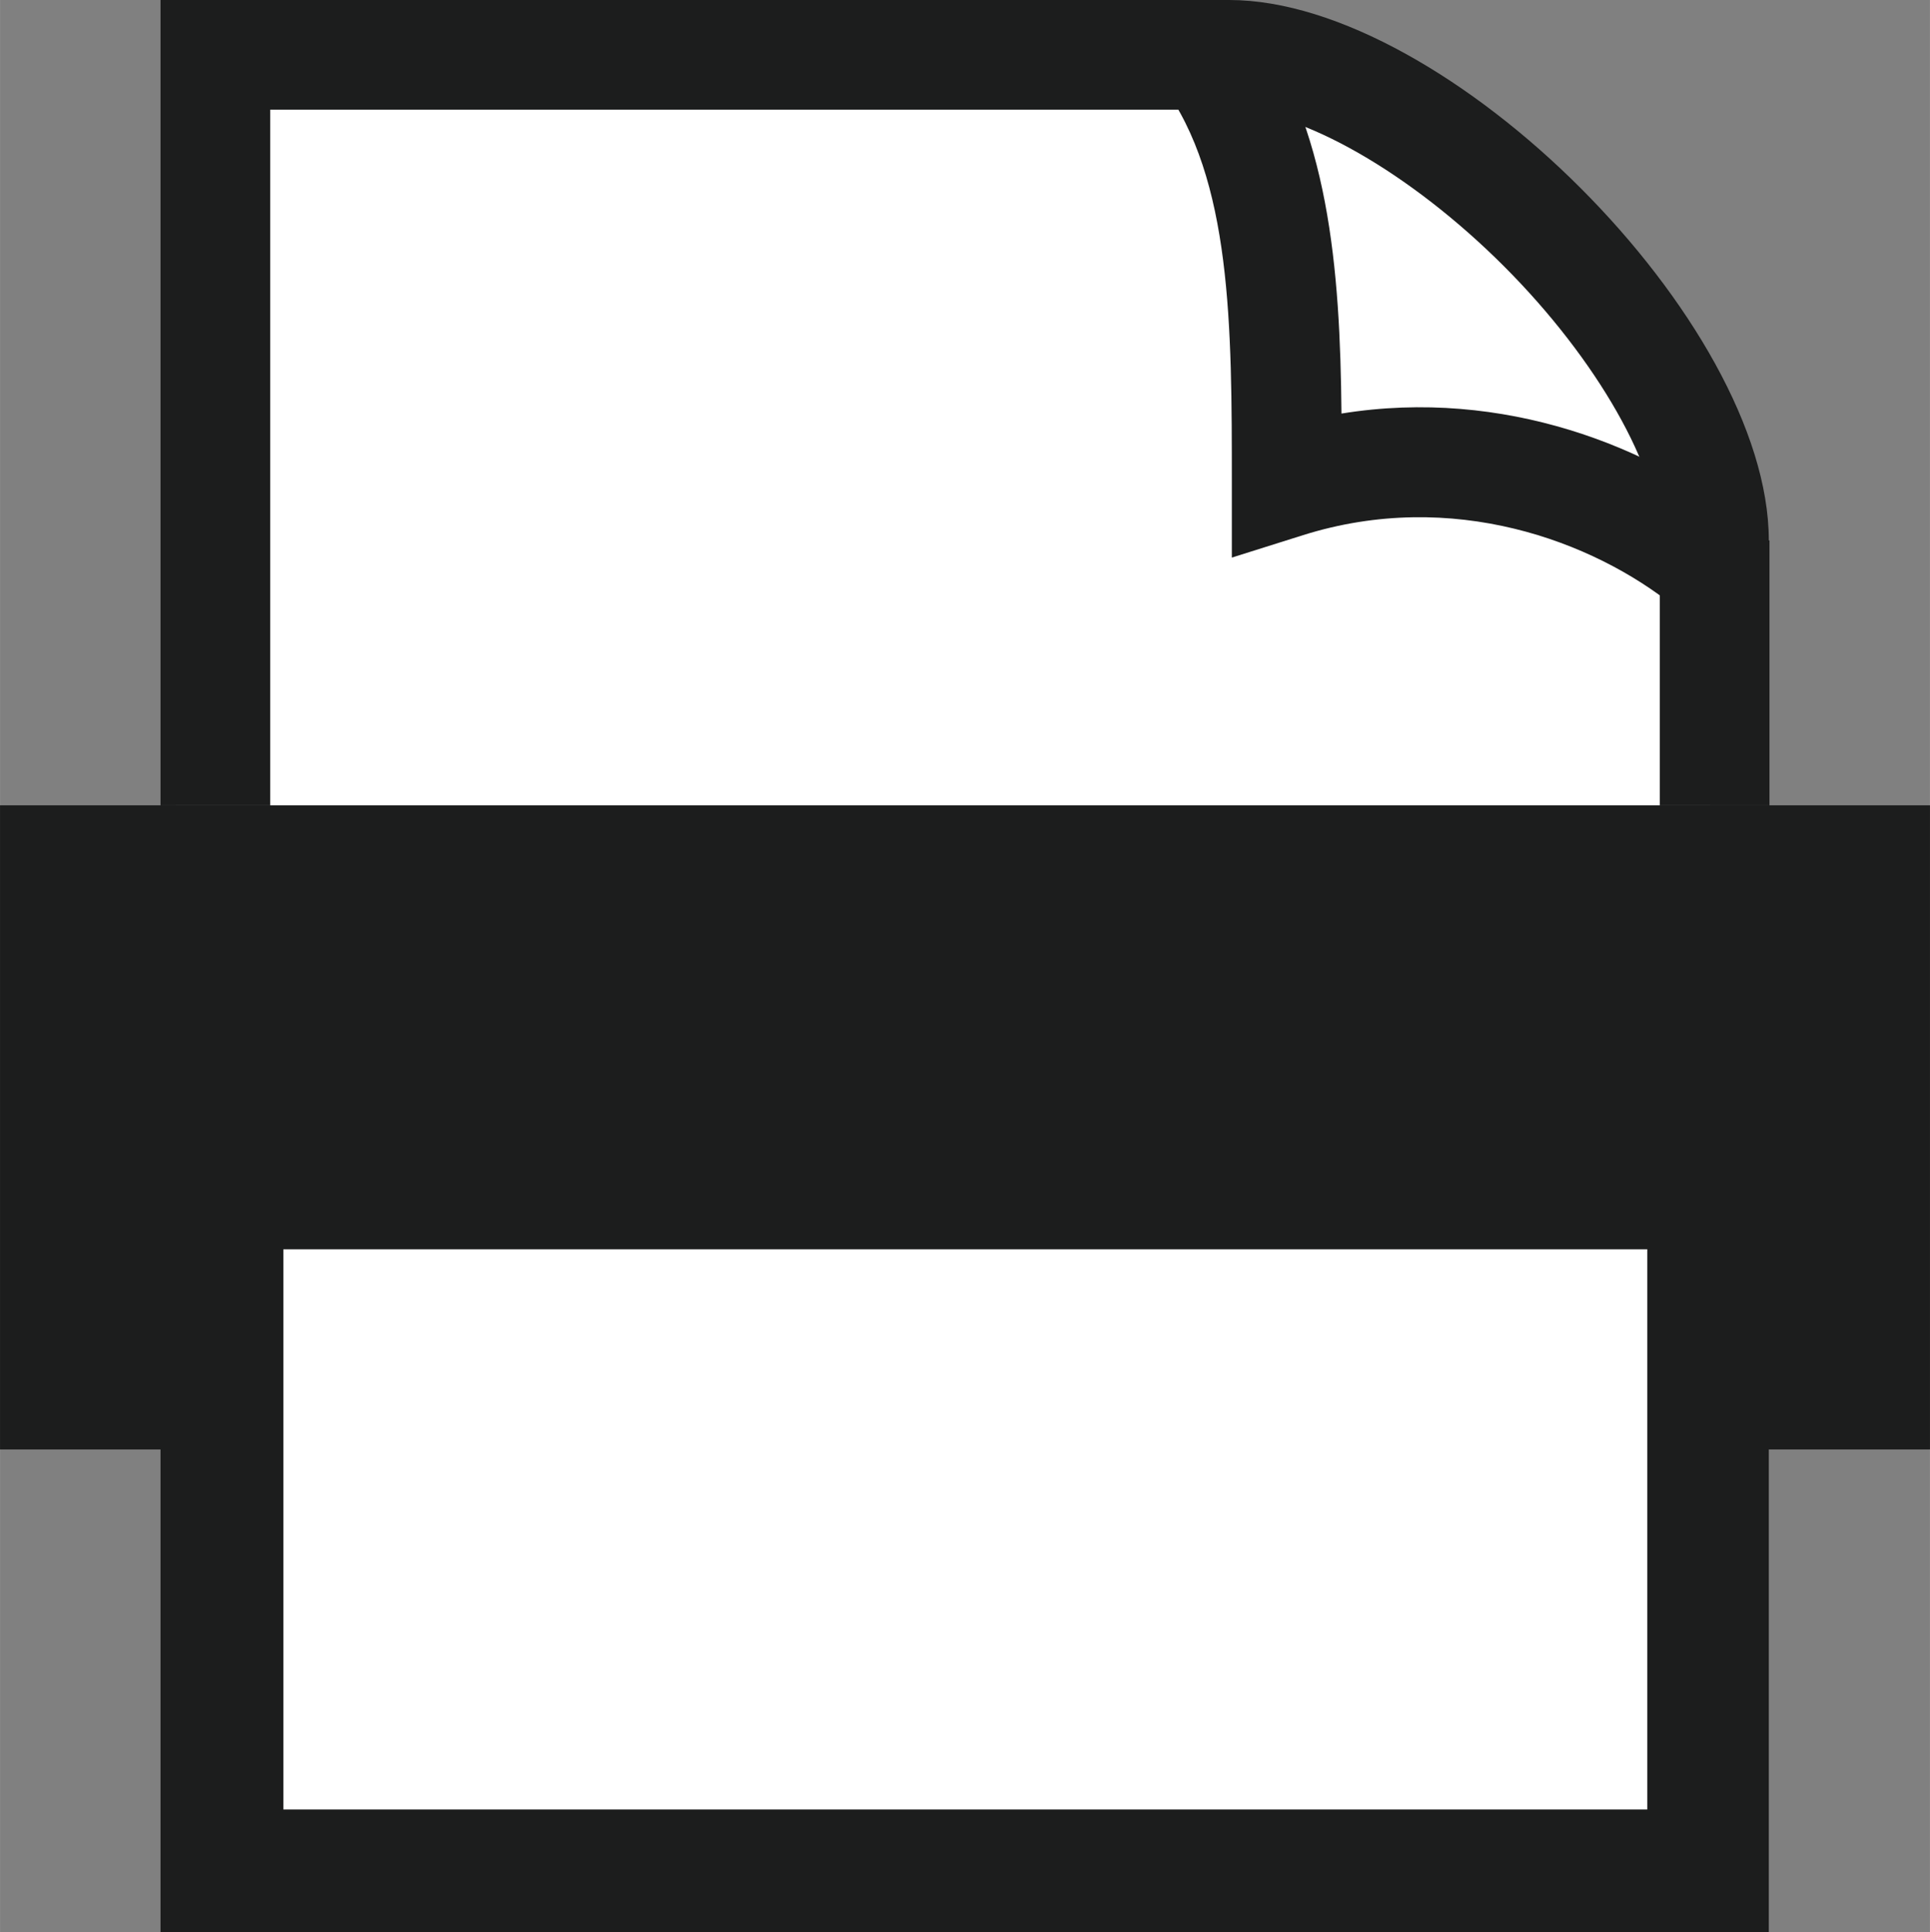 <?xml version="1.0" encoding="UTF-8"?>
<svg id="_レイヤー_2" data-name="レイヤー 2" xmlns="http://www.w3.org/2000/svg" width="29.221"  viewBox="0 0 29.22 29.25">
  <rect x="0" y="0" width="29.22" height="29.25" fill="#808080" stroke="none"/>
  <defs>
    <style>
      .cls-1 {
        fill: #fff;
      }

      .cls-2 {
        fill: #1c1d1d;
      }
    </style>
  </defs>
  <g id="_文字" data-name="文字">
    <path class="cls-1" d="m2.66.77h14.23c4.97,0,9,4.03,9,9v18.6H2.66V.77h0Z"/>
    <g>
      <path class="cls-2" d="m25.35,9.18c-1.23-.99-3.36-1.79-5.62-1.08l-1.08.34v-1.13c0-2.37,0-4.6-1.05-6.02l1.33-.99c1.19,1.6,1.36,3.77,1.38,5.96,2.47-.4,4.71.52,6.08,1.62l-1.04,1.29Z"/>
      <path class="cls-2" d="m26.79,8.18v4.01h-1.66v-4.01c0-1.07-.95-2.74-2.36-4.15-1.41-1.41-3.08-2.37-4.15-2.37H4.09v10.53h-1.66V0h16.18c3.3,0,8.17,4.87,8.17,8.18Z"/>
      <path class="cls-2" d="m2.43,17.06v12.19h24.35v-12.19H2.43Zm22.5,10.33H4.29v-8.48h20.65v8.48Z"/>
      <path class="cls-2" d="m0,12.19v9.75h3.36v-3.95h22.5v3.95h3.36v-9.75H0Z"/>
    </g>
  </g>
</svg>